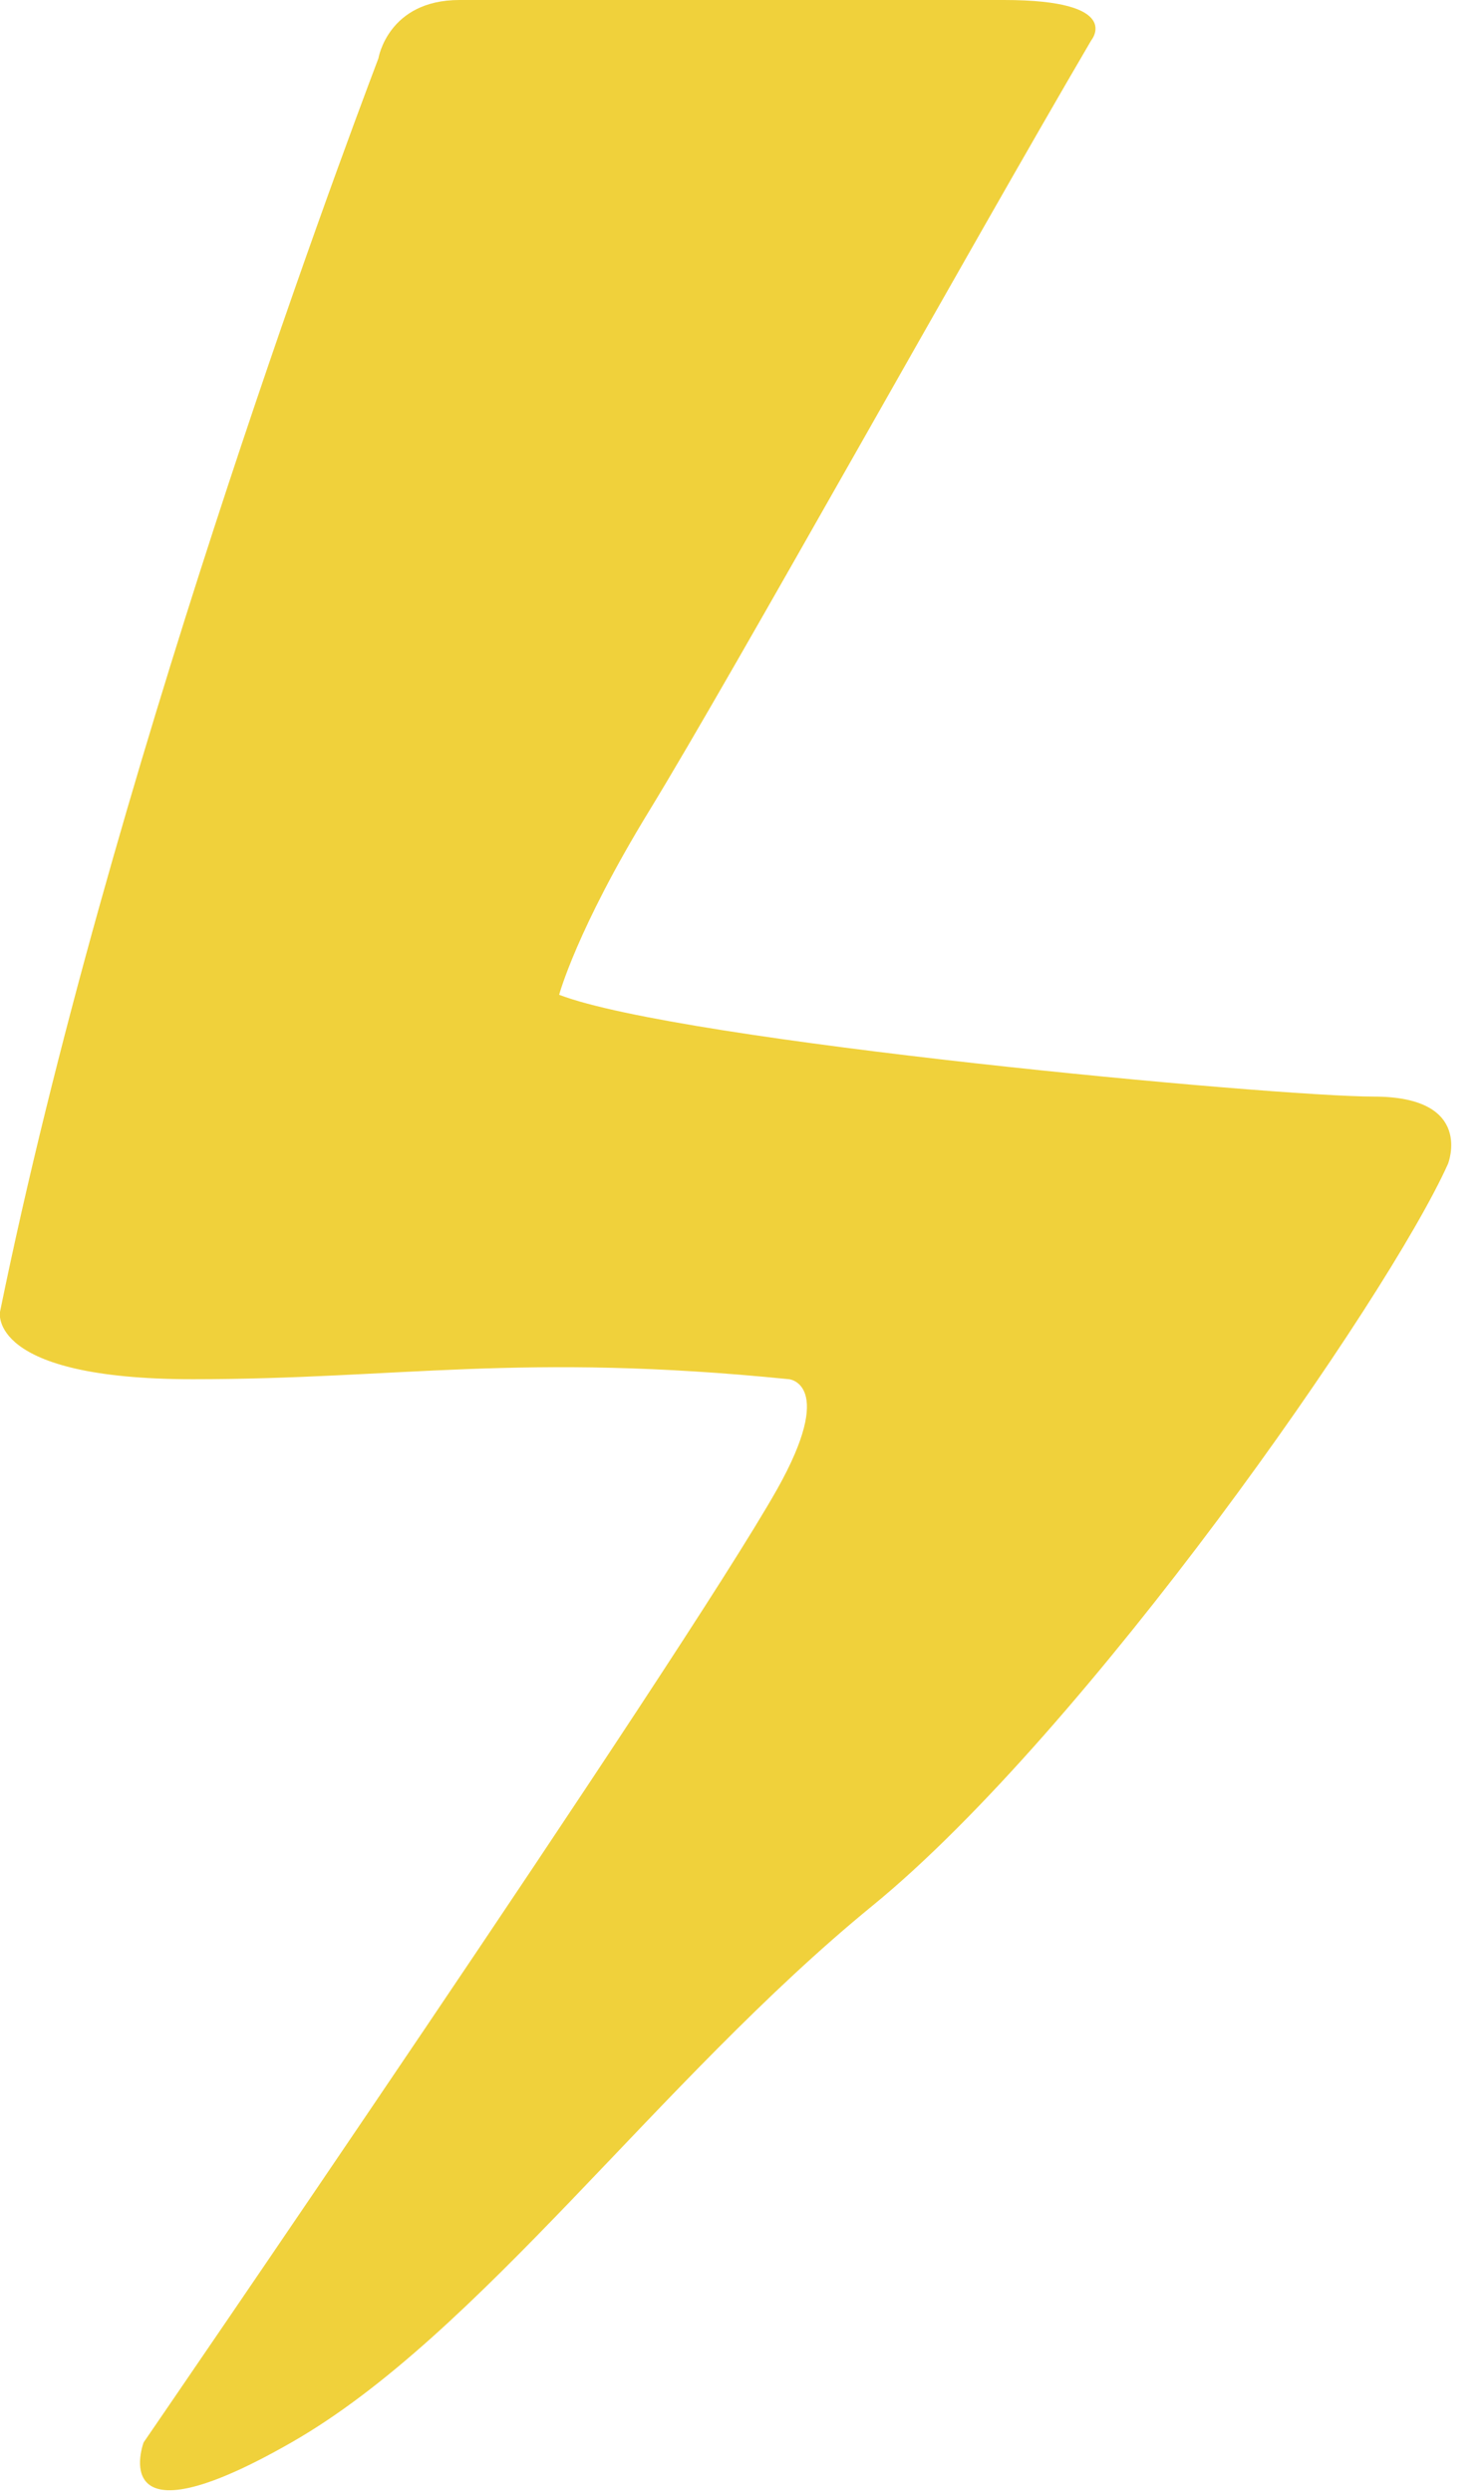<?xml version="1.0" encoding="utf-8"?>
<svg xmlns="http://www.w3.org/2000/svg" fill="none" height="100%" overflow="visible" preserveAspectRatio="none" style="display: block;" viewBox="0 0 28 47" width="100%">
<g clip-path="url(#clip0_0_433)" id="Icons">
<path d="M25.93 20.68C24.03 20.68 12.84 19.64 10.55 18.76C10.55 18.76 10.88 17.53 12.25 15.29C13.84 12.69 18.28 4.7 20.59 0.76C20.59 0.76 21.22 0 18.94 0H8.67C7.32 0 7.14 1.1 7.14 1.1C6.34 3.21 2.04 14.76 0 24.74C0 24.74 -0.25 26.01 3.64 26.01C7.53 26.01 9.81 25.5 14.89 26.01C14.89 26.01 15.78 26.1 14.66 28.09C12.88 31.24 2.71 46.06 2.71 46.06C2.71 46.06 1.95 48.09 5.5 46.06C9.05 44.03 12.42 39.24 16.46 35.94C20.5 32.64 26.18 24.49 27.32 21.95C27.32 21.95 27.83 20.68 25.92 20.68H25.93Z" fill="#F0D13B" id="Vector"/>
</g>
<defs>
<clipPath id="clip0_0_433">
<rect fill="white" height="46.97" width="27.39"/>
</clipPath>
</defs>
</svg>